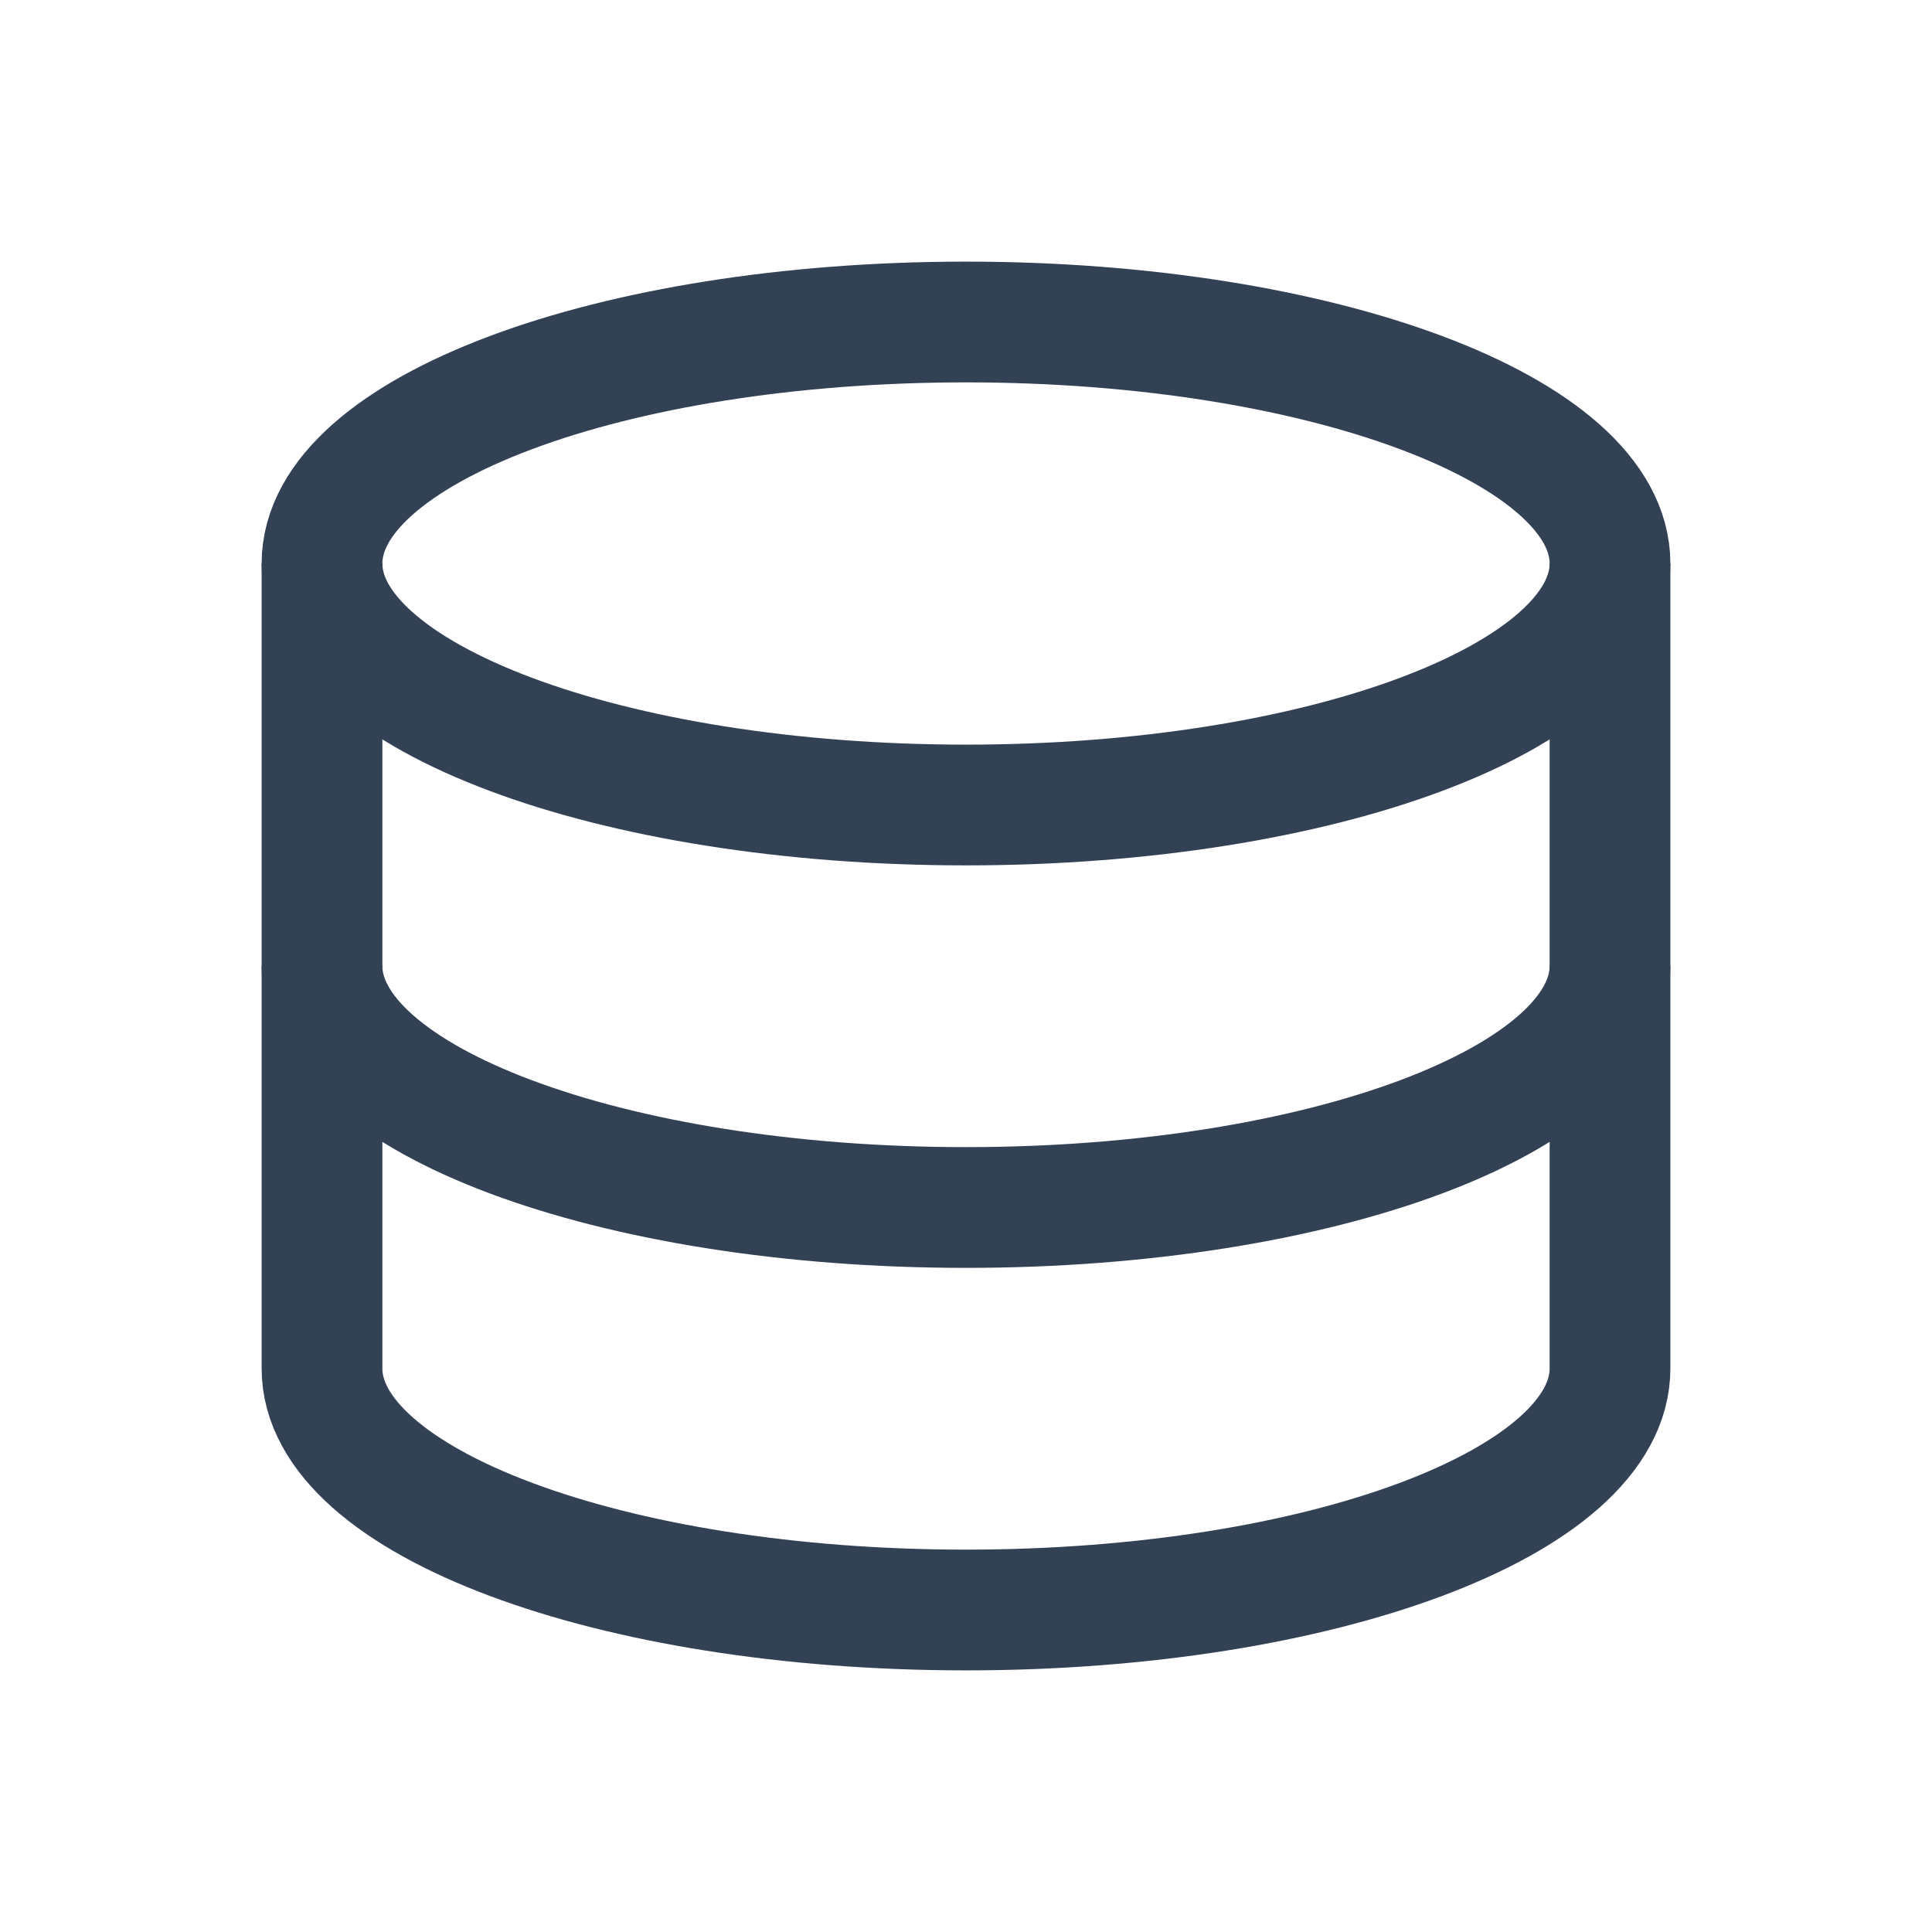 <?xml version="1.0" encoding="UTF-8"?>
<svg xmlns="http://www.w3.org/2000/svg" viewBox="0 0 24 24">
  <path d="M12 4C16.418 4 20 5.343 20 7C20 8.657 16.418 10 12 10C7.582 10 4 8.657 4 7C4 5.343 7.582 4 12 4Z" 
        fill="none" 
        stroke="#334155" 
        stroke-width="1.5"/>
  <path d="M20 7V17C20 18.657 16.418 20 12 20C7.582 20 4 18.657 4 17V7" 
        fill="none" 
        stroke="#334155" 
        stroke-width="1.5"/>
  <path d="M20 12C20 13.657 16.418 15 12 15C7.582 15 4 13.657 4 12" 
        fill="none" 
        stroke="#334155" 
        stroke-width="1.5"/>
</svg>